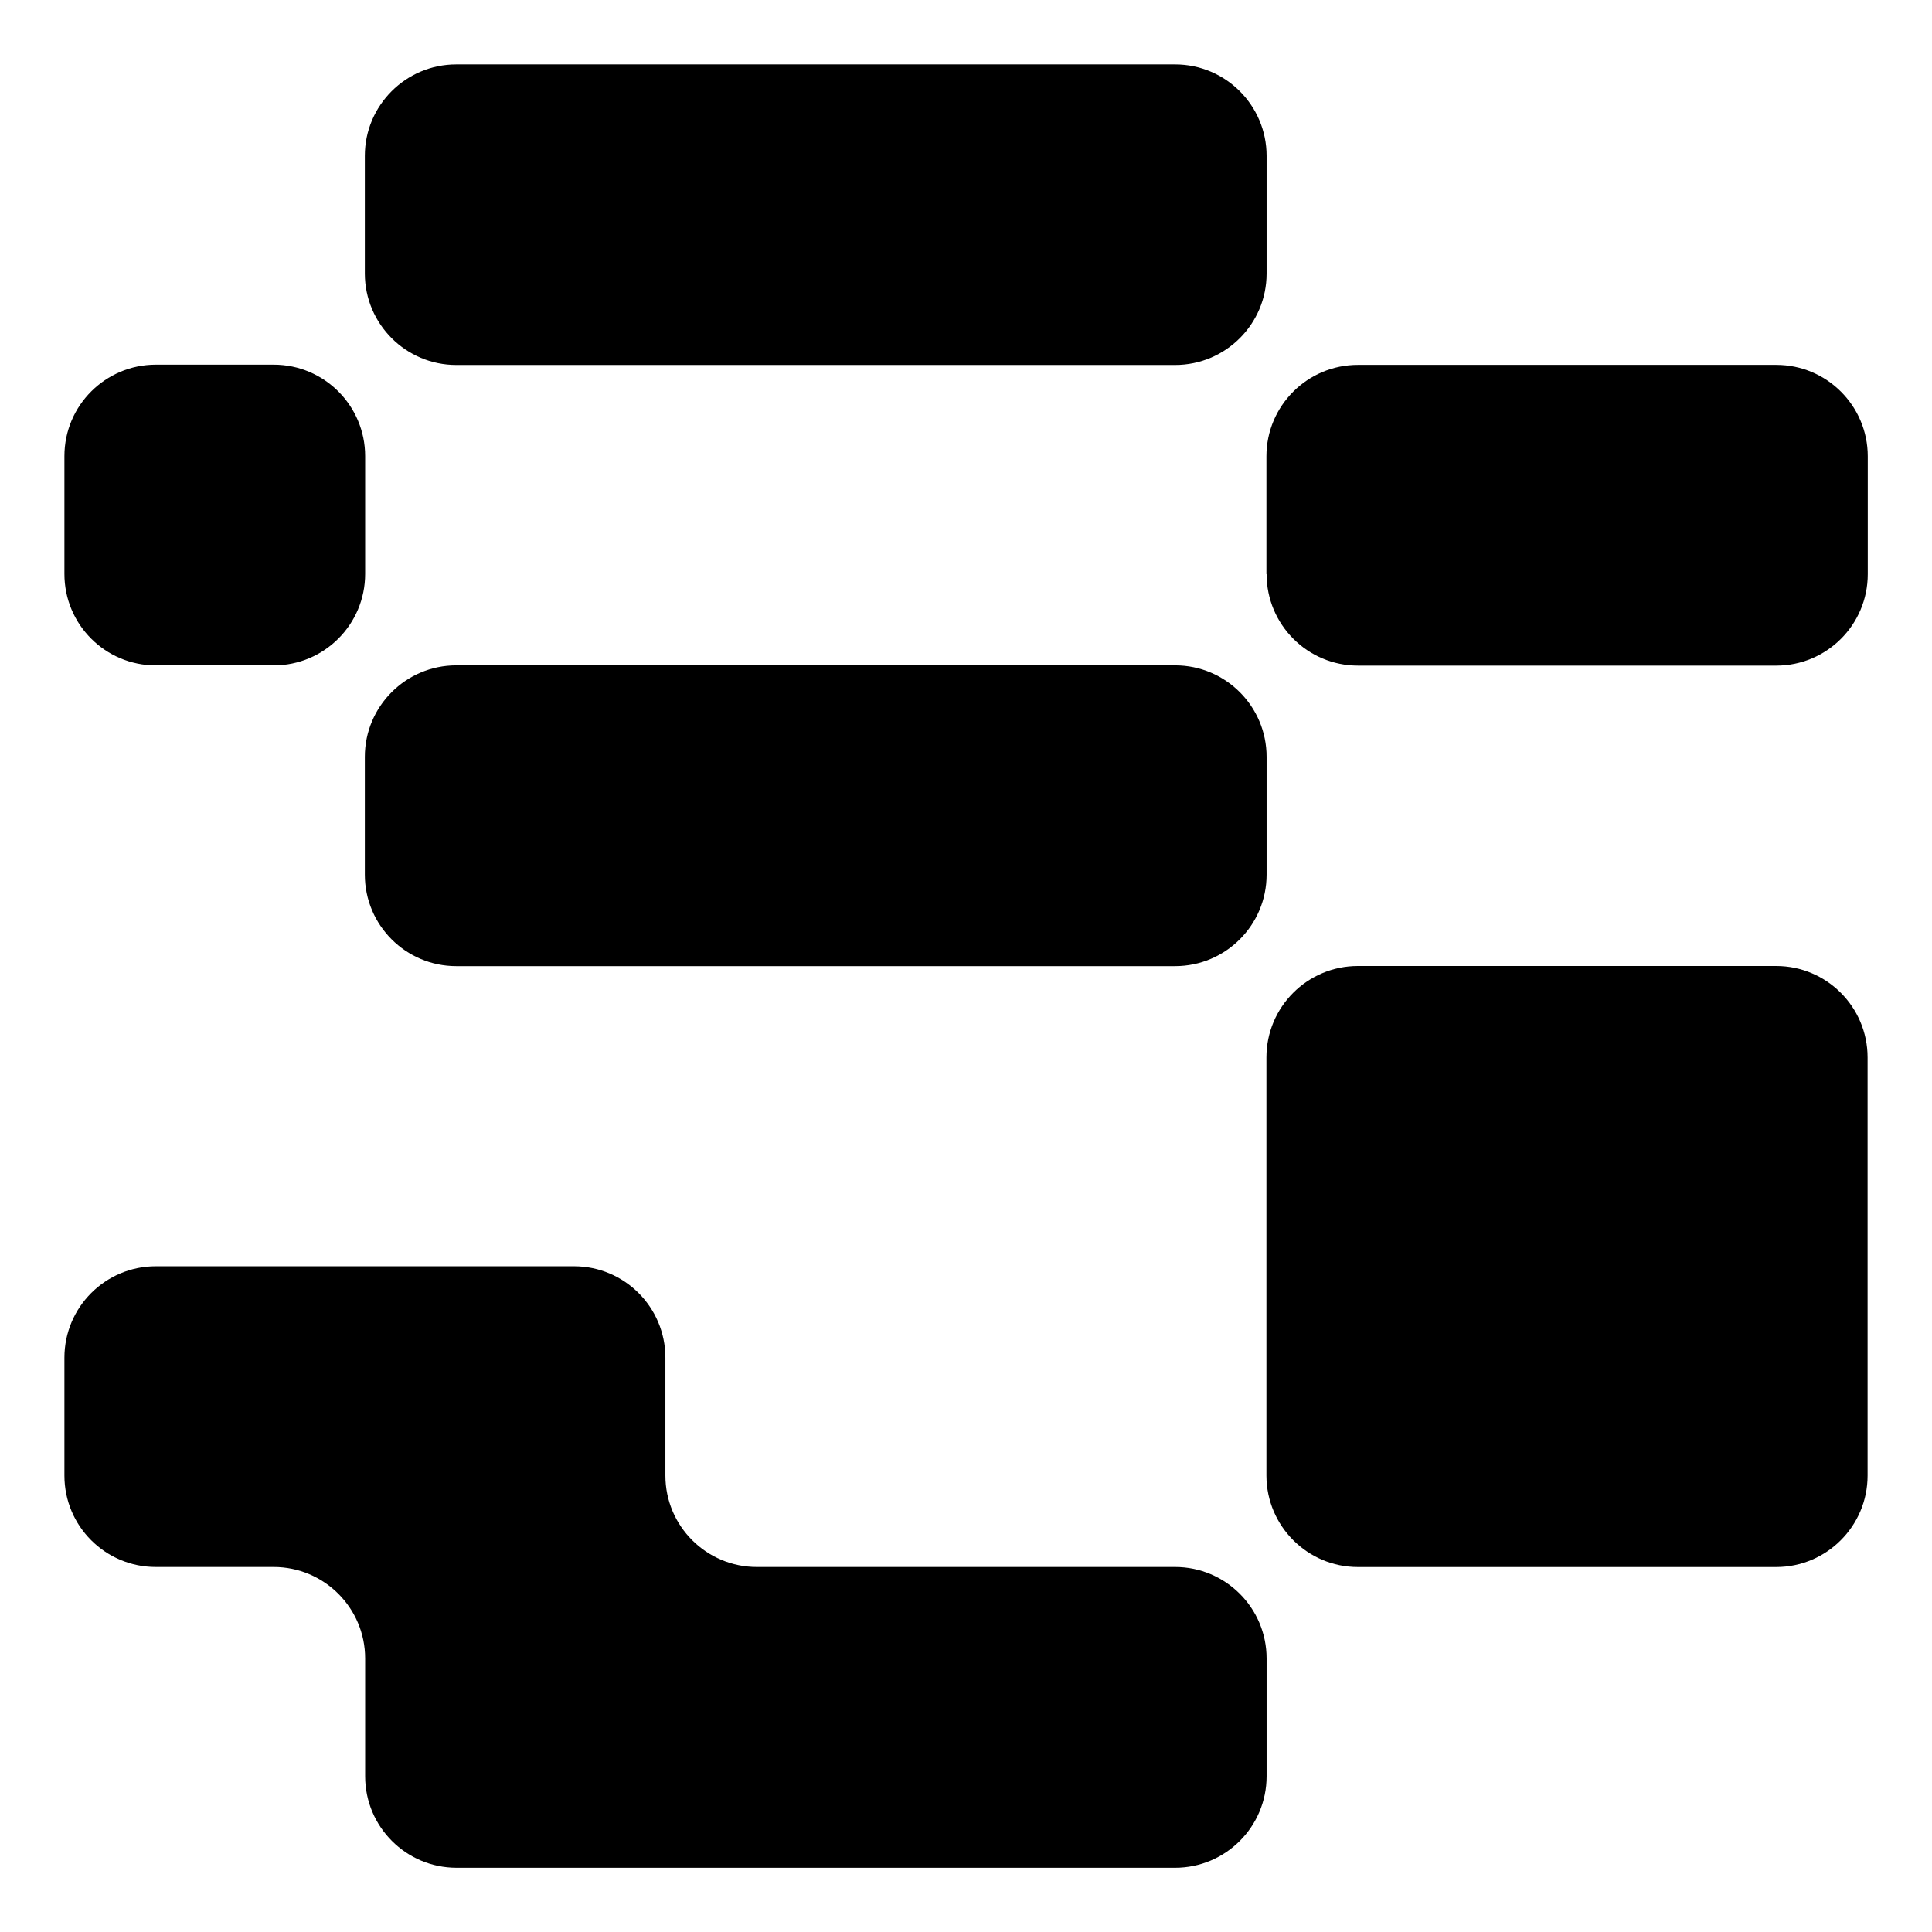 <svg width="44" height="44" viewBox="0 0 44 44" fill="none" xmlns="http://www.w3.org/2000/svg">
<rect x="0" y="0" width="44" height="44" fill="#808080" stroke="none"/>
<g clip-path="url(#clip0_4504_3744)">
<rect width="44" height="44" fill="white"/>
<g clip-path="url(#clip1_4504_3744)">
<rect width="44" height="44" fill="white"/>
<path d="M0 0V43.494V44H44V43.494V0H0ZM30.925 8.312H35.688H40.451C41.598 8.312 42.533 9.244 42.533 10.395V13.079C42.533 14.227 41.602 15.162 40.451 15.162H35.688H30.925C29.777 15.162 28.842 14.23 28.842 13.079V10.395C28.846 9.244 29.777 8.312 30.925 8.312ZM28.846 28.846V24.083C28.846 22.935 29.777 22 30.928 22H35.691H40.454C41.602 22 42.537 22.931 42.537 24.083V28.846V33.609C42.537 34.756 41.606 35.691 40.454 35.691H35.688H30.925C29.777 35.691 28.842 34.76 28.842 33.609V28.846H28.846ZM26.763 22H22H15.154H10.391C9.244 22 8.309 21.069 8.309 19.917V17.233C8.309 16.086 9.24 15.151 10.391 15.151H15.154H22H26.763C27.911 15.151 28.846 16.082 28.846 17.233V19.917C28.846 21.069 27.914 22 26.763 22ZM8.312 3.549C8.312 2.402 9.244 1.467 10.395 1.467H15.158H22H26.763C27.911 1.467 28.846 2.398 28.846 3.549V6.233C28.846 7.381 27.914 8.316 26.763 8.316H22H15.154H10.391C9.244 8.316 8.309 7.385 8.309 6.233V3.549H8.312ZM1.467 10.391C1.467 9.244 2.398 8.309 3.549 8.309H6.233C7.381 8.309 8.316 9.24 8.316 10.391V13.075C8.316 14.223 7.385 15.158 6.233 15.158H3.549C2.402 15.158 1.467 14.227 1.467 13.075V10.391ZM1.467 30.925C1.467 29.777 2.398 28.842 3.549 28.842H8.312H13.075C14.223 28.842 15.158 29.773 15.158 30.925V33.609C15.158 34.756 16.089 35.691 17.241 35.691H22H26.763C27.911 35.691 28.846 36.623 28.846 37.774V40.458C28.846 41.606 27.914 42.541 26.763 42.541H22H15.154H10.391C9.244 42.541 8.309 41.609 8.309 40.458V37.774C8.309 36.626 7.377 35.691 6.226 35.691H3.549C2.402 35.691 1.467 34.76 1.467 33.609V30.925Z" fill="white"/>
<path d="M28.846 17.236C28.846 16.088 27.914 15.153 26.763 15.153H22H15.154H10.391C9.244 15.153 8.309 16.085 8.309 17.236V19.92C8.309 21.068 9.24 22.003 10.391 22.003H15.154H22H26.763C27.911 22.003 28.846 21.071 28.846 19.92V17.236Z" fill="black"/>
<path d="M28.846 13.076C28.846 14.224 29.777 15.159 30.928 15.159H35.691H40.454C41.602 15.159 42.537 14.228 42.537 13.076V10.392C42.537 9.245 41.606 8.31 40.454 8.31H35.688H30.925C29.777 8.31 28.842 9.241 28.842 10.392V13.076H28.846Z" fill="black"/>
<path d="M30.925 35.688H35.688H40.451C41.598 35.688 42.533 34.756 42.533 33.605V28.846V24.083C42.533 22.935 41.602 22 40.451 22H35.688H30.925C29.777 22 28.842 22.931 28.842 24.083V28.846V33.609C28.846 34.756 29.777 35.688 30.925 35.688Z" fill="black"/>
<path d="M3.549 15.154H6.233C7.381 15.154 8.316 14.223 8.316 13.071V10.387C8.316 9.24 7.385 8.305 6.233 8.305H3.549C2.402 8.305 1.467 9.236 1.467 10.387V13.071C1.467 14.223 2.398 15.154 3.549 15.154Z" fill="black"/>
<path d="M3.549 35.687H6.233C7.381 35.687 8.316 36.619 8.316 37.77V40.454C8.316 41.602 9.247 42.537 10.399 42.537H15.162H22H26.763C27.91 42.537 28.846 41.605 28.846 40.454V37.77C28.846 36.622 27.914 35.687 26.763 35.687H22H17.237C16.089 35.687 15.154 34.756 15.154 33.605V30.921C15.154 29.773 14.223 28.838 13.072 28.838H8.312H3.549C2.402 28.838 1.467 29.769 1.467 30.921V33.605C1.467 34.756 2.398 35.687 3.549 35.687Z" fill="black"/>
<path d="M10.391 8.312H15.154H22H26.763C27.911 8.312 28.846 7.381 28.846 6.23V3.549C28.846 2.402 27.914 1.467 26.763 1.467H22H15.154H10.391C9.244 1.467 8.309 2.398 8.309 3.549V6.233C8.312 7.381 9.244 8.312 10.391 8.312Z" fill="black"/>
</g>
</g>
<defs>
<clipPath id="clip0_4504_3744">
<rect width="44" height="44" fill="white"/>
</clipPath>
<clipPath id="clip1_4504_3744">
<rect width="44" height="44" fill="white"/>
</clipPath>
</defs>
</svg>
